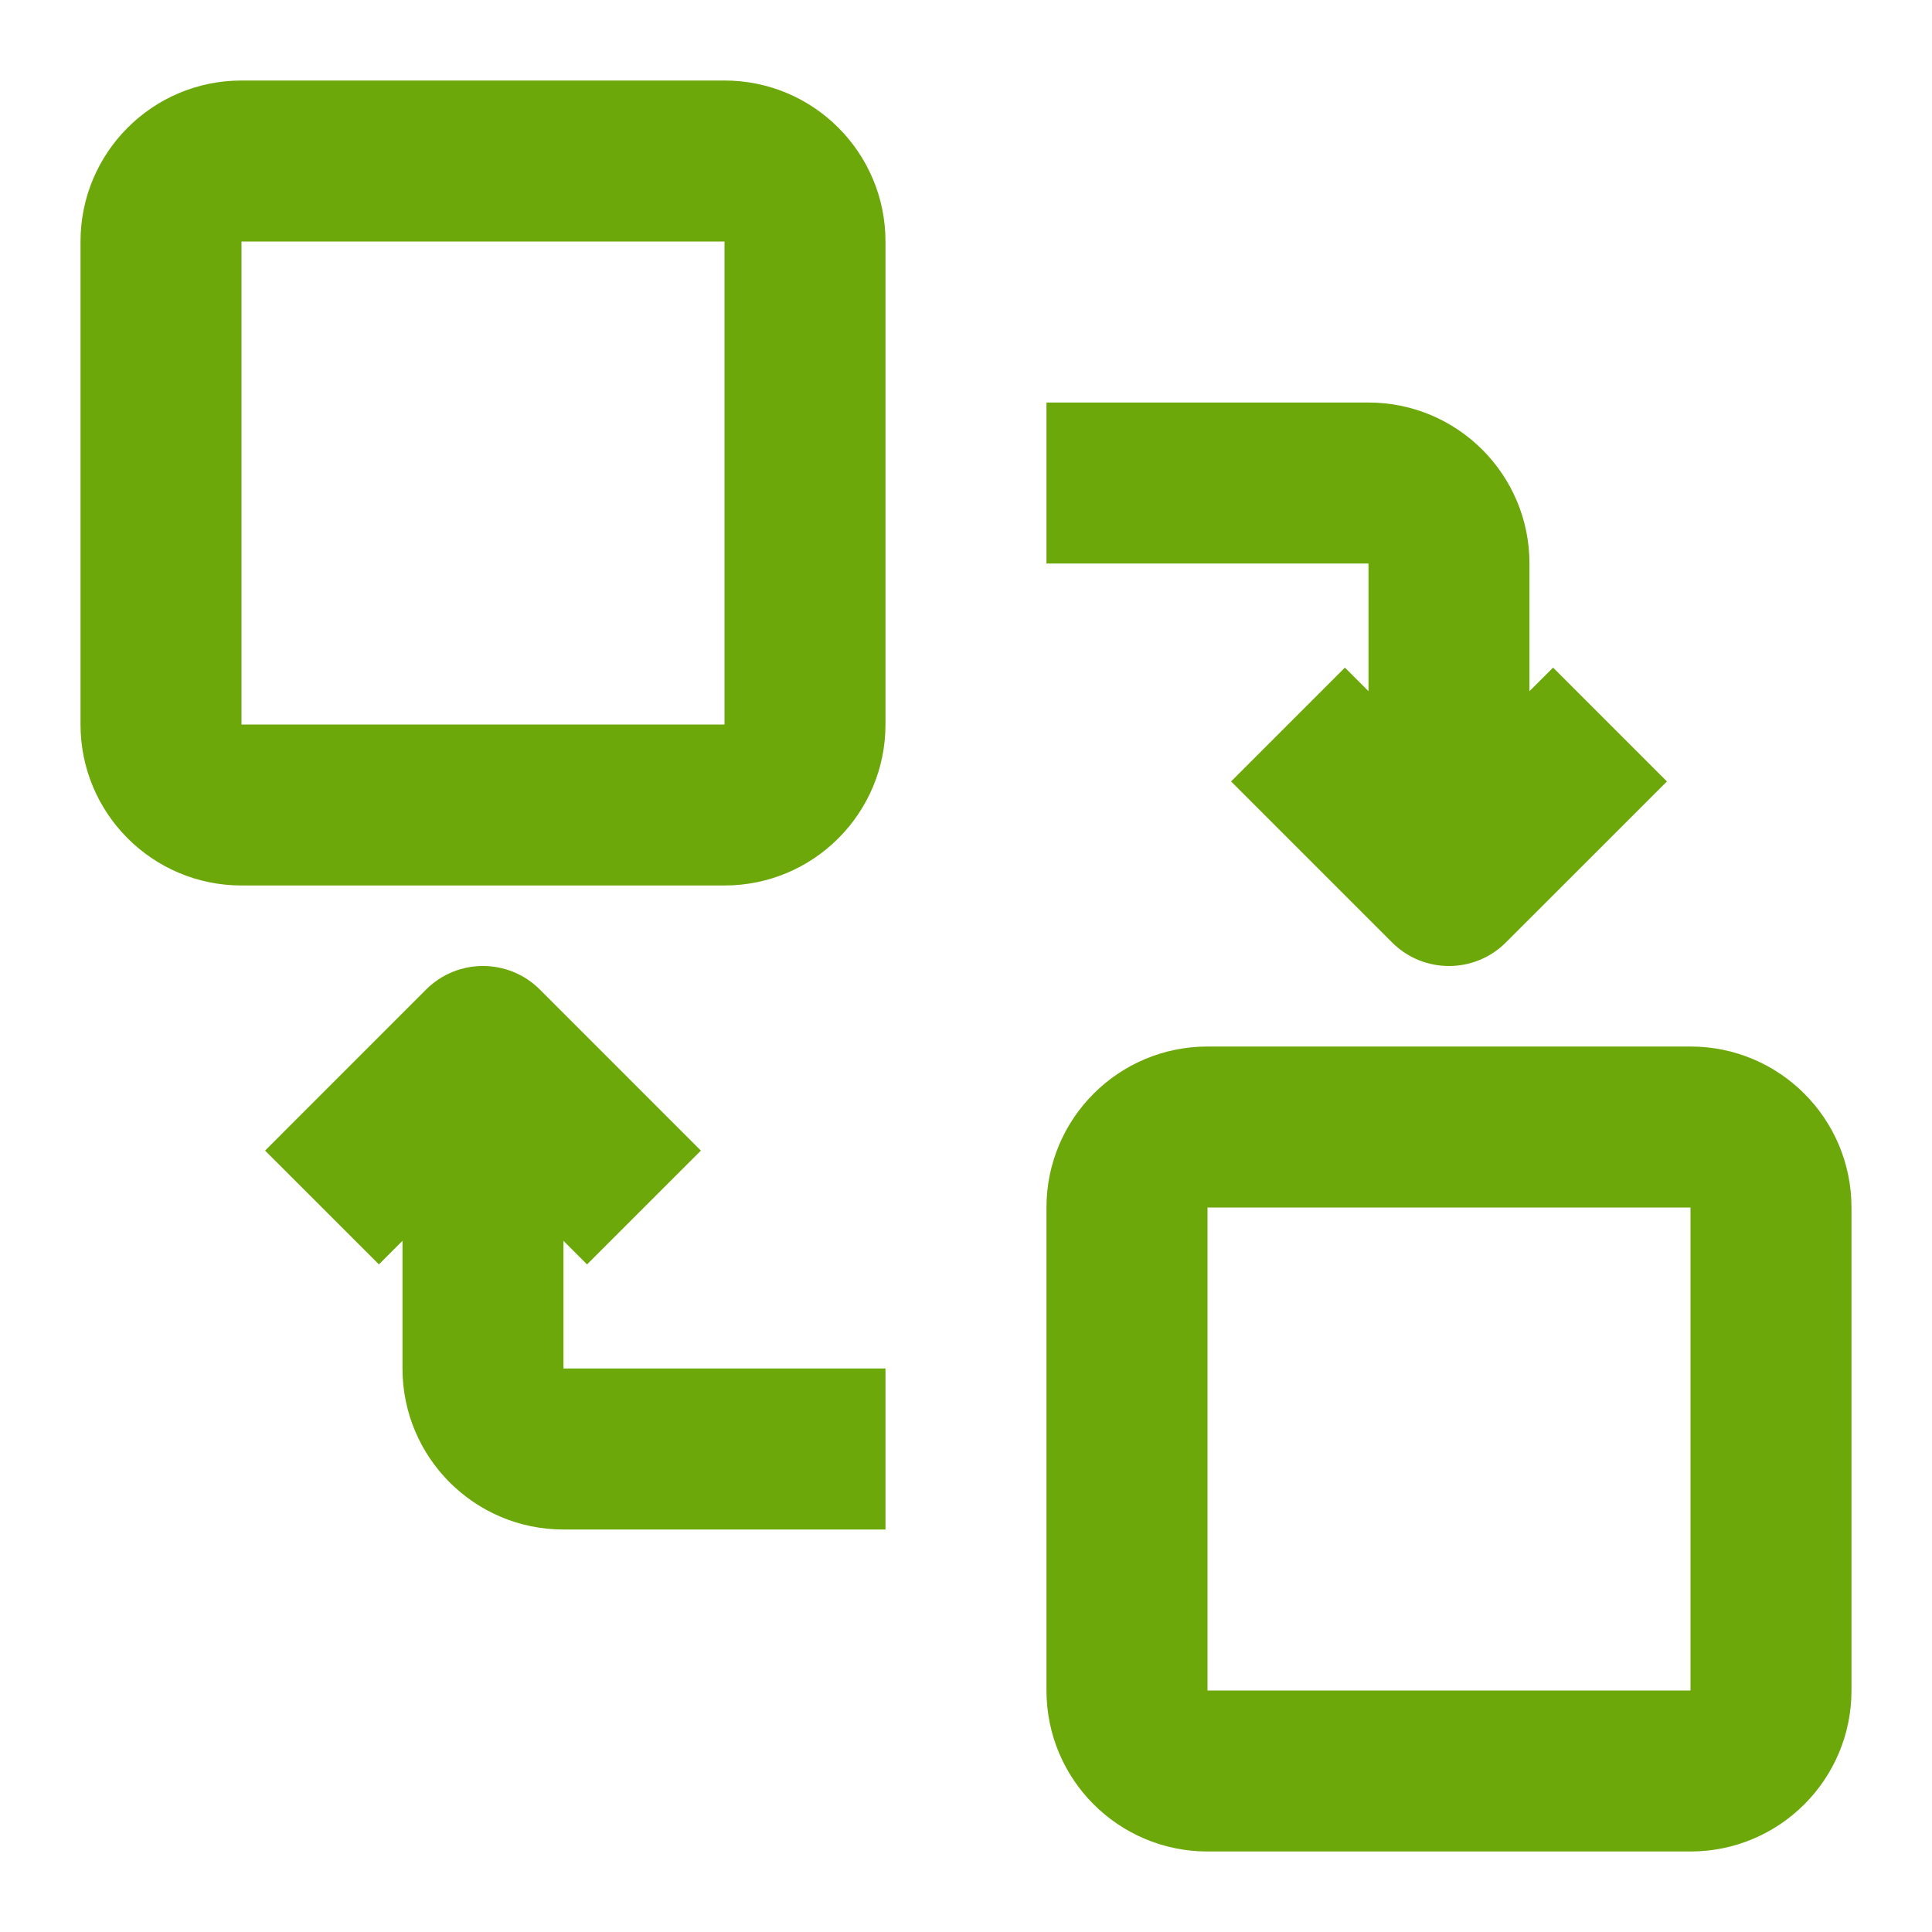 <svg width="40" height="40" viewBox="0 0 40 40" fill="none" xmlns="http://www.w3.org/2000/svg">
<path fill-rule="evenodd" clip-rule="evenodd" d="M1.667 5C1.667 3.159 3.159 1.667 5 1.667H15C16.841 1.667 18.333 3.159 18.333 5V15C18.333 16.841 16.841 18.333 15 18.333H5C3.159 18.333 1.667 16.841 1.667 15V5ZM15 5H5V15H15V5Z" fill="#6DA80B"/>
<path fill-rule="evenodd" clip-rule="evenodd" d="M21.666 25C21.666 23.159 23.159 21.667 25 21.667H35C36.841 21.667 38.333 23.159 38.333 25V35C38.333 36.841 36.841 38.333 35 38.333H25C23.159 38.333 21.666 36.841 21.666 35V25ZM35 25H25V35H35V25Z" fill="#6DA80B"/>
<path fill-rule="evenodd" clip-rule="evenodd" d="M28.333 11.667H21.666V8.334H28.333C30.174 8.334 31.666 9.826 31.666 11.667V14.31L32.155 13.822L34.512 16.179L31.178 19.512C30.527 20.163 29.472 20.163 28.821 19.512L25.488 16.179L27.845 13.822L28.333 14.31V11.667Z" fill="#6DA80B"/>
<path fill-rule="evenodd" clip-rule="evenodd" d="M11.666 28.333H18.333V31.667H11.666C9.825 31.667 8.333 30.174 8.333 28.333V25.69L7.845 26.178L5.488 23.822L8.821 20.488C9.472 19.837 10.527 19.837 11.178 20.488L14.511 23.822L12.154 26.178L11.666 25.69V28.333Z" fill="#6DA80B"/>
</svg>
